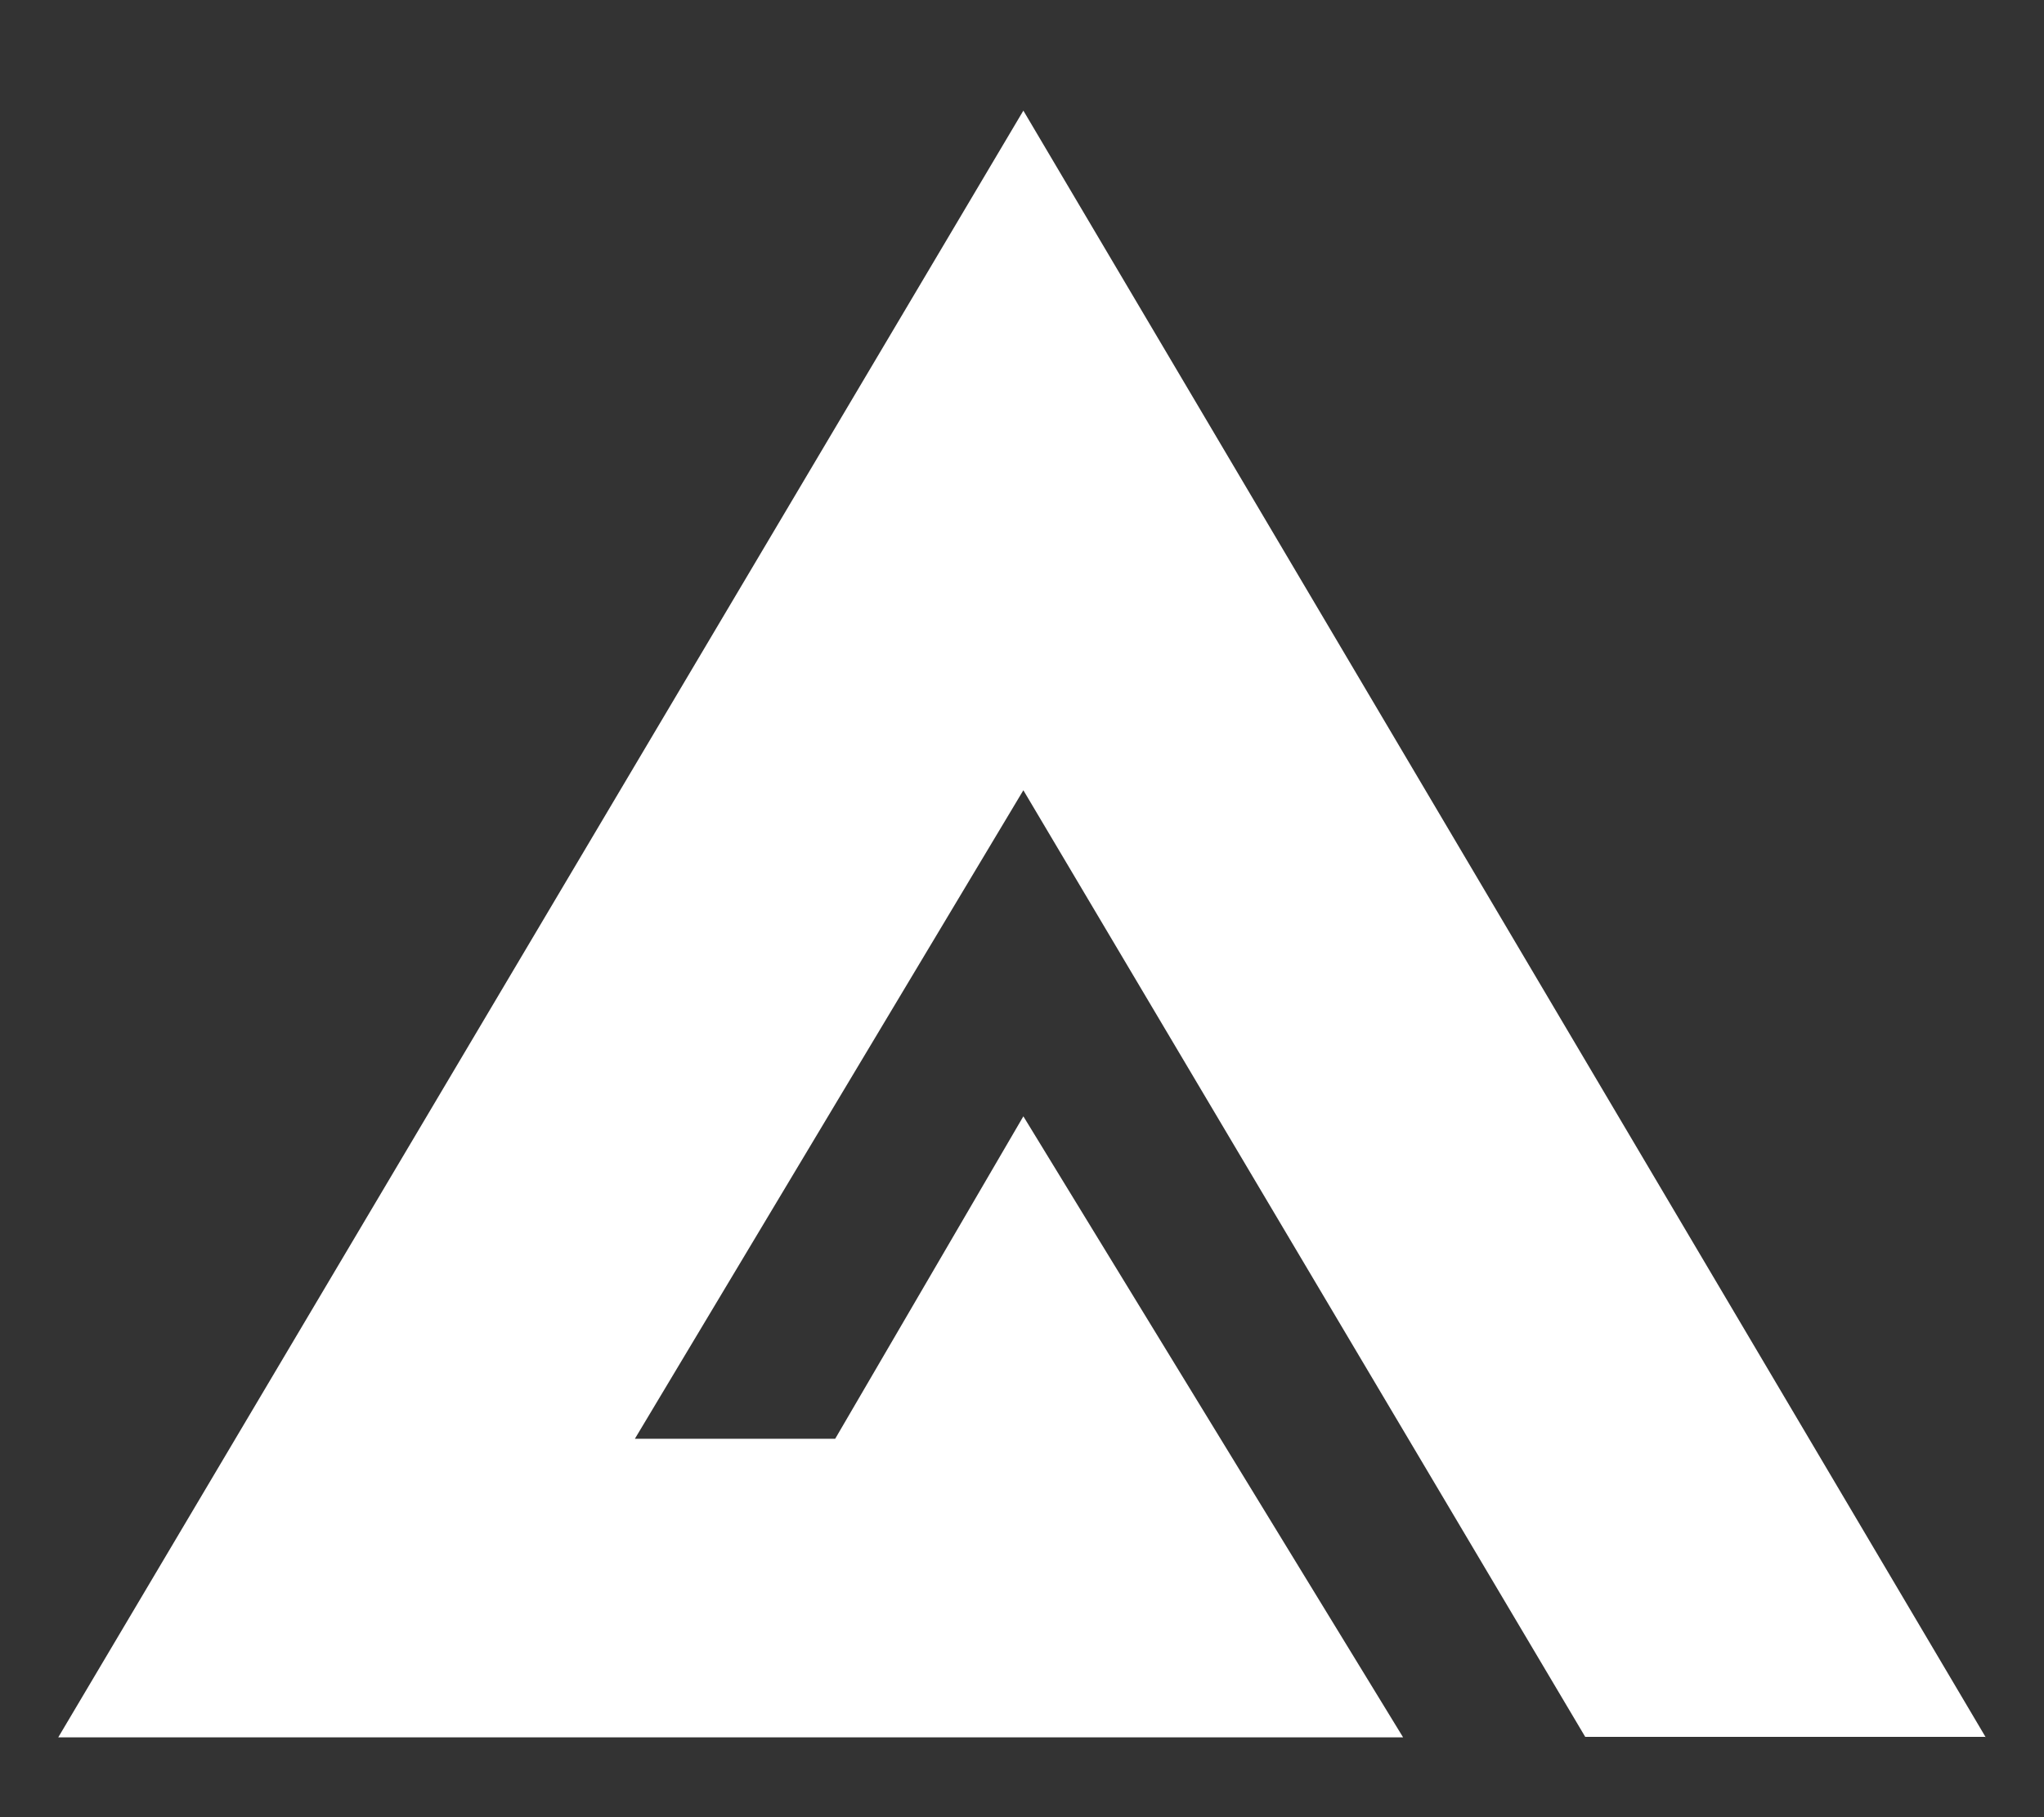 <svg width="18" height="16" viewBox="0 0 18 16" fill="none" xmlns="http://www.w3.org/2000/svg">
<rect x="0" y="0" width="18" height="16" fill="#333333" stroke="none"/>
<g clip-path="url(#clip0_537_103)">
<path d="M17.487 15.297L9.012 0.974L0.513 15.297H12.356L9.012 9.829L7.355 12.668H5.591L9.012 6.958L13.96 15.293H17.487V15.297Z" fill="white" style="fill:white;fill-opacity:1;"/>
</g>
<defs>
<clipPath id="clip0_537_103">
<rect width="17.5" height="15.75" fill="white" style="fill:white;fill-opacity:1;" transform="translate(0.25 0.25)"/>
</clipPath>
</defs>
</svg>

